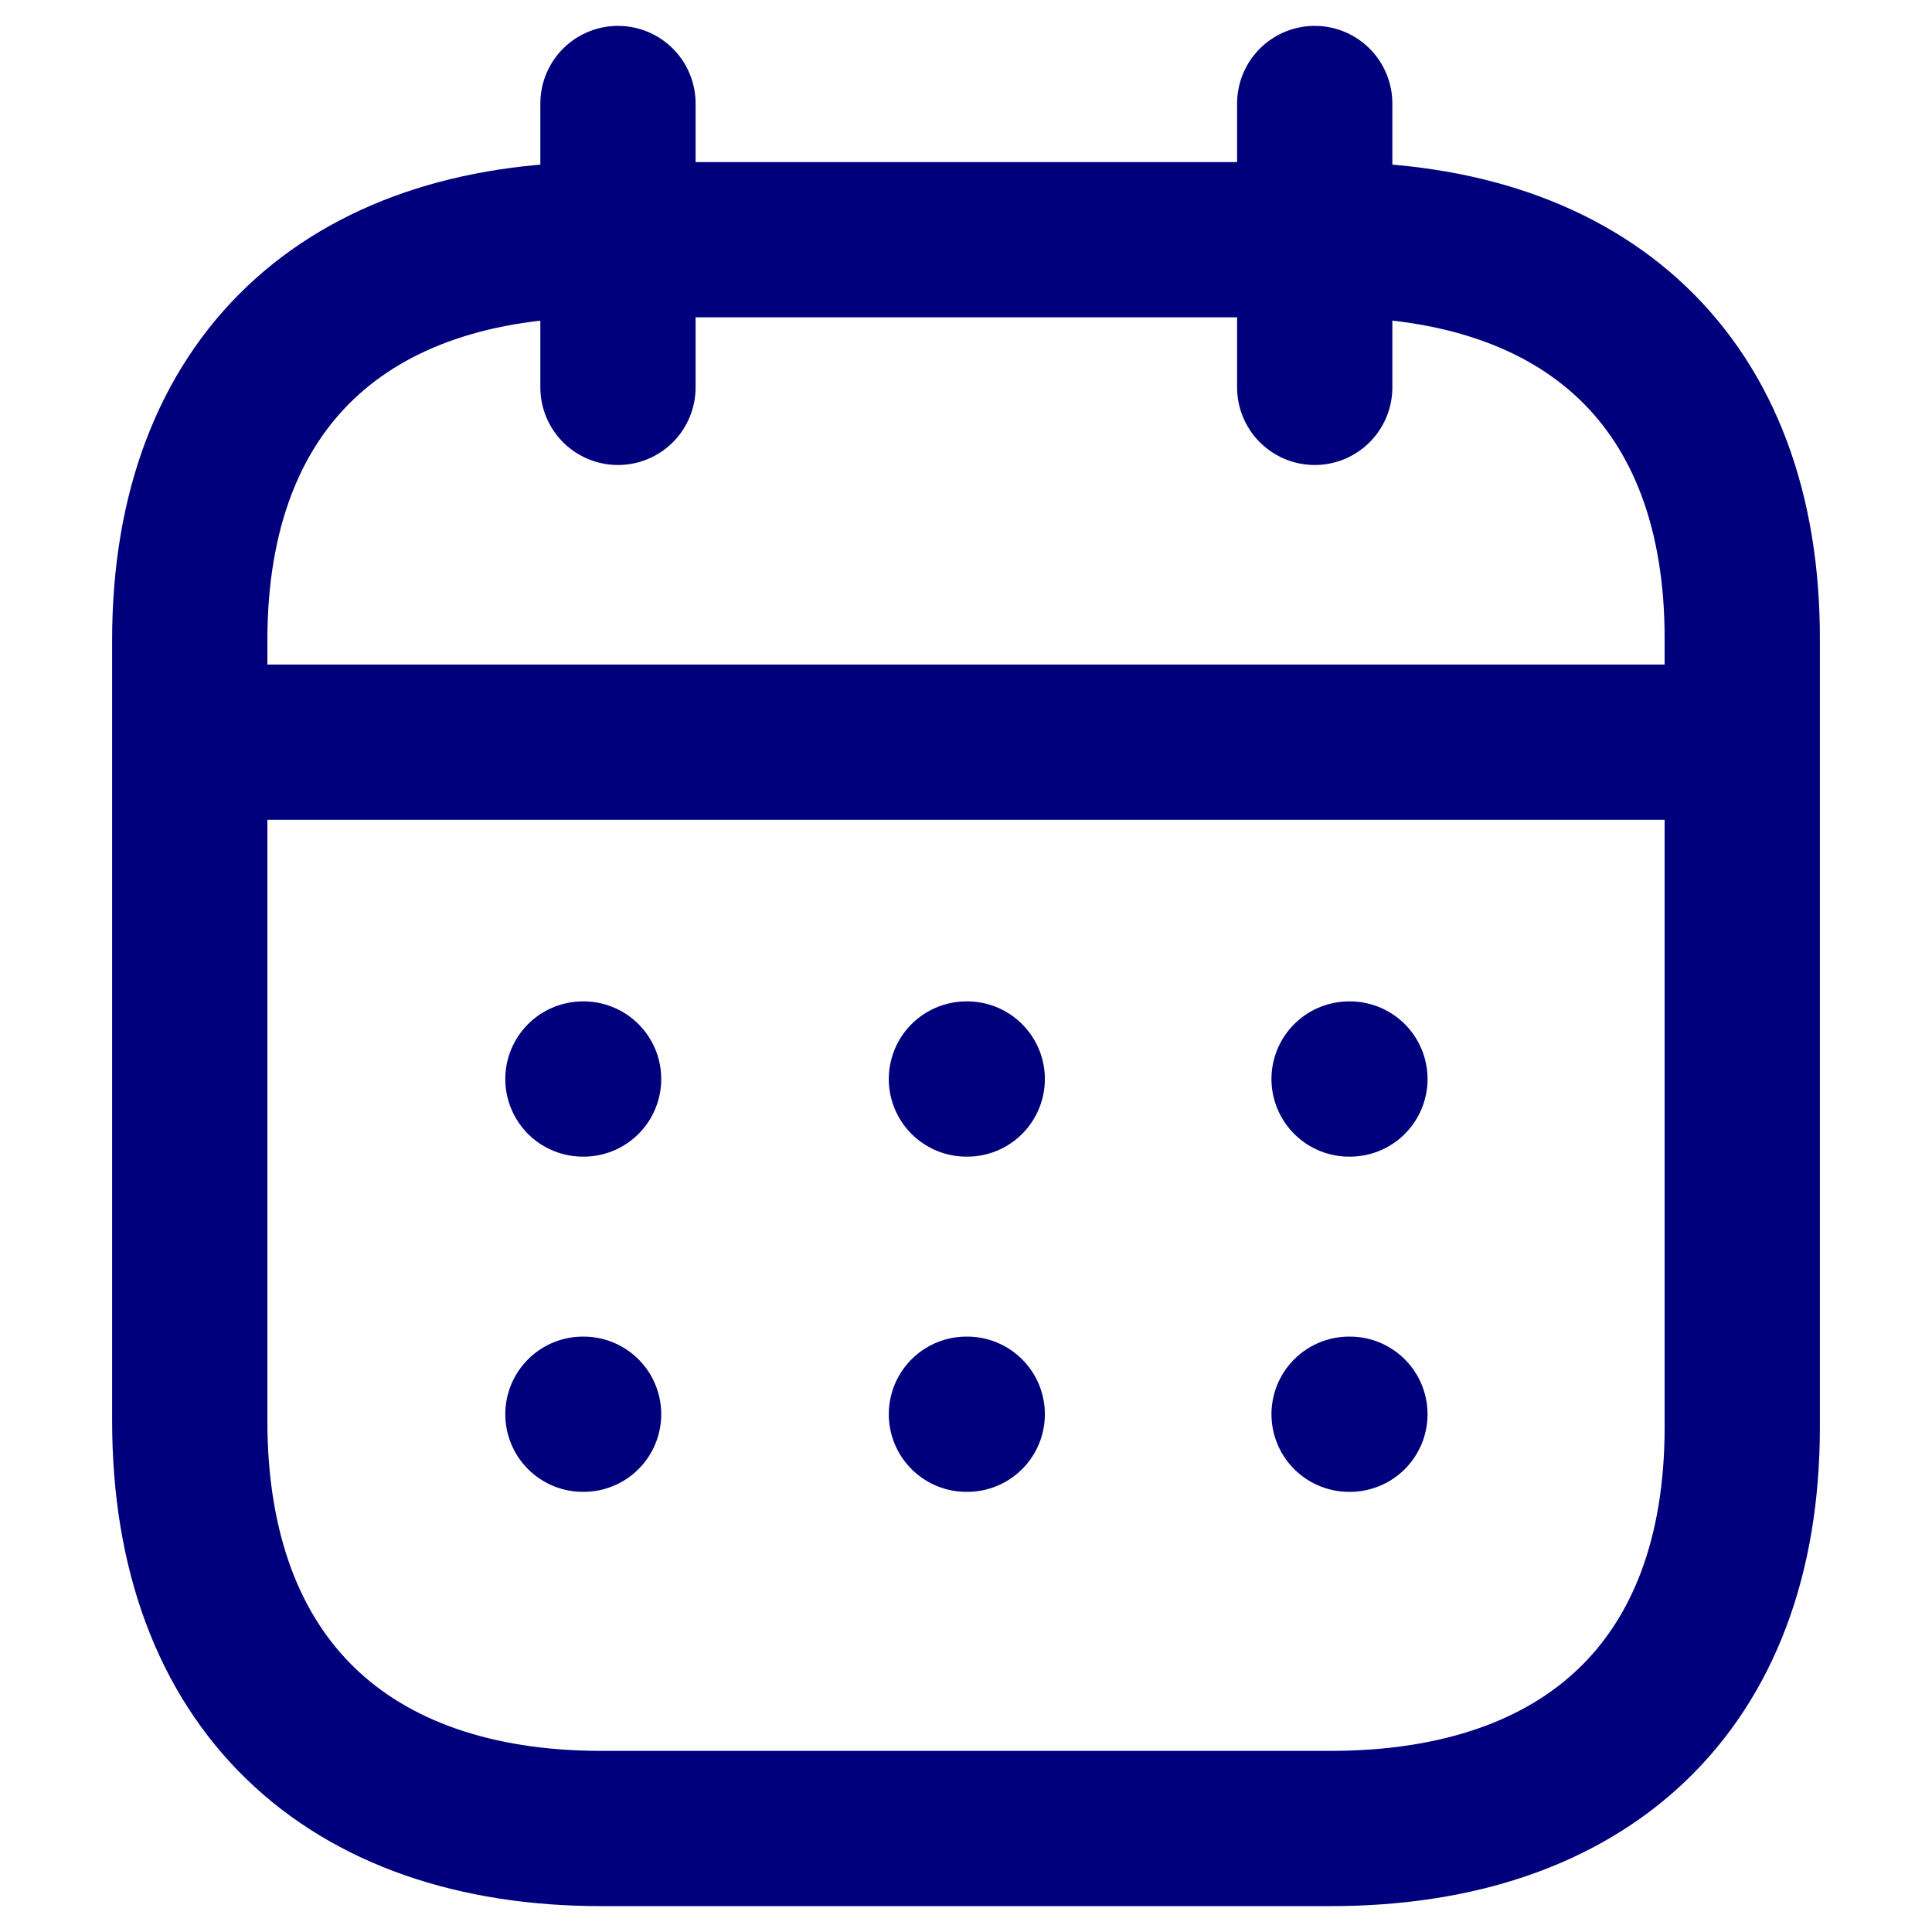 <svg xmlns="http://www.w3.org/2000/svg" width="14" height="14" viewBox="0 0 14 14" fill="none">
  <path d="M1.433 5.378H12.573" stroke="#00007C" stroke-width="1.125" stroke-linecap="round" stroke-linejoin="round"/>
  <path d="M9.776 7.819H9.782" stroke="#00007C" stroke-width="1.125" stroke-linecap="round" stroke-linejoin="round"/>
  <path d="M7.003 7.819H7.009" stroke="#00007C" stroke-width="1.125" stroke-linecap="round" stroke-linejoin="round"/>
  <path d="M4.224 7.819H4.229" stroke="#00007C" stroke-width="1.125" stroke-linecap="round" stroke-linejoin="round"/>
  <path d="M9.776 10.248H9.782" stroke="#00007C" stroke-width="1.125" stroke-linecap="round" stroke-linejoin="round"/>
  <path d="M7.003 10.248H7.009" stroke="#00007C" stroke-width="1.125" stroke-linecap="round" stroke-linejoin="round"/>
  <path d="M4.224 10.248H4.229" stroke="#00007C" stroke-width="1.125" stroke-linecap="round" stroke-linejoin="round"/>
  <path d="M9.527 0.75V2.807" stroke="#00007C" stroke-width="1.125" stroke-linecap="round" stroke-linejoin="round"/>
  <path d="M4.478 0.75V2.807" stroke="#00007C" stroke-width="1.125" stroke-linecap="round" stroke-linejoin="round"/>
  <path fill-rule="evenodd" clip-rule="evenodd" d="M9.649 1.737H4.357C2.521 1.737 1.375 2.76 1.375 4.639V10.295C1.375 12.204 2.521 13.25 4.357 13.25H9.643C11.484 13.25 12.625 12.222 12.625 10.342V4.639C12.631 2.76 11.49 1.737 9.649 1.737Z" stroke="#00007C" stroke-width="1.125" stroke-linecap="round" stroke-linejoin="round"/>
</svg>